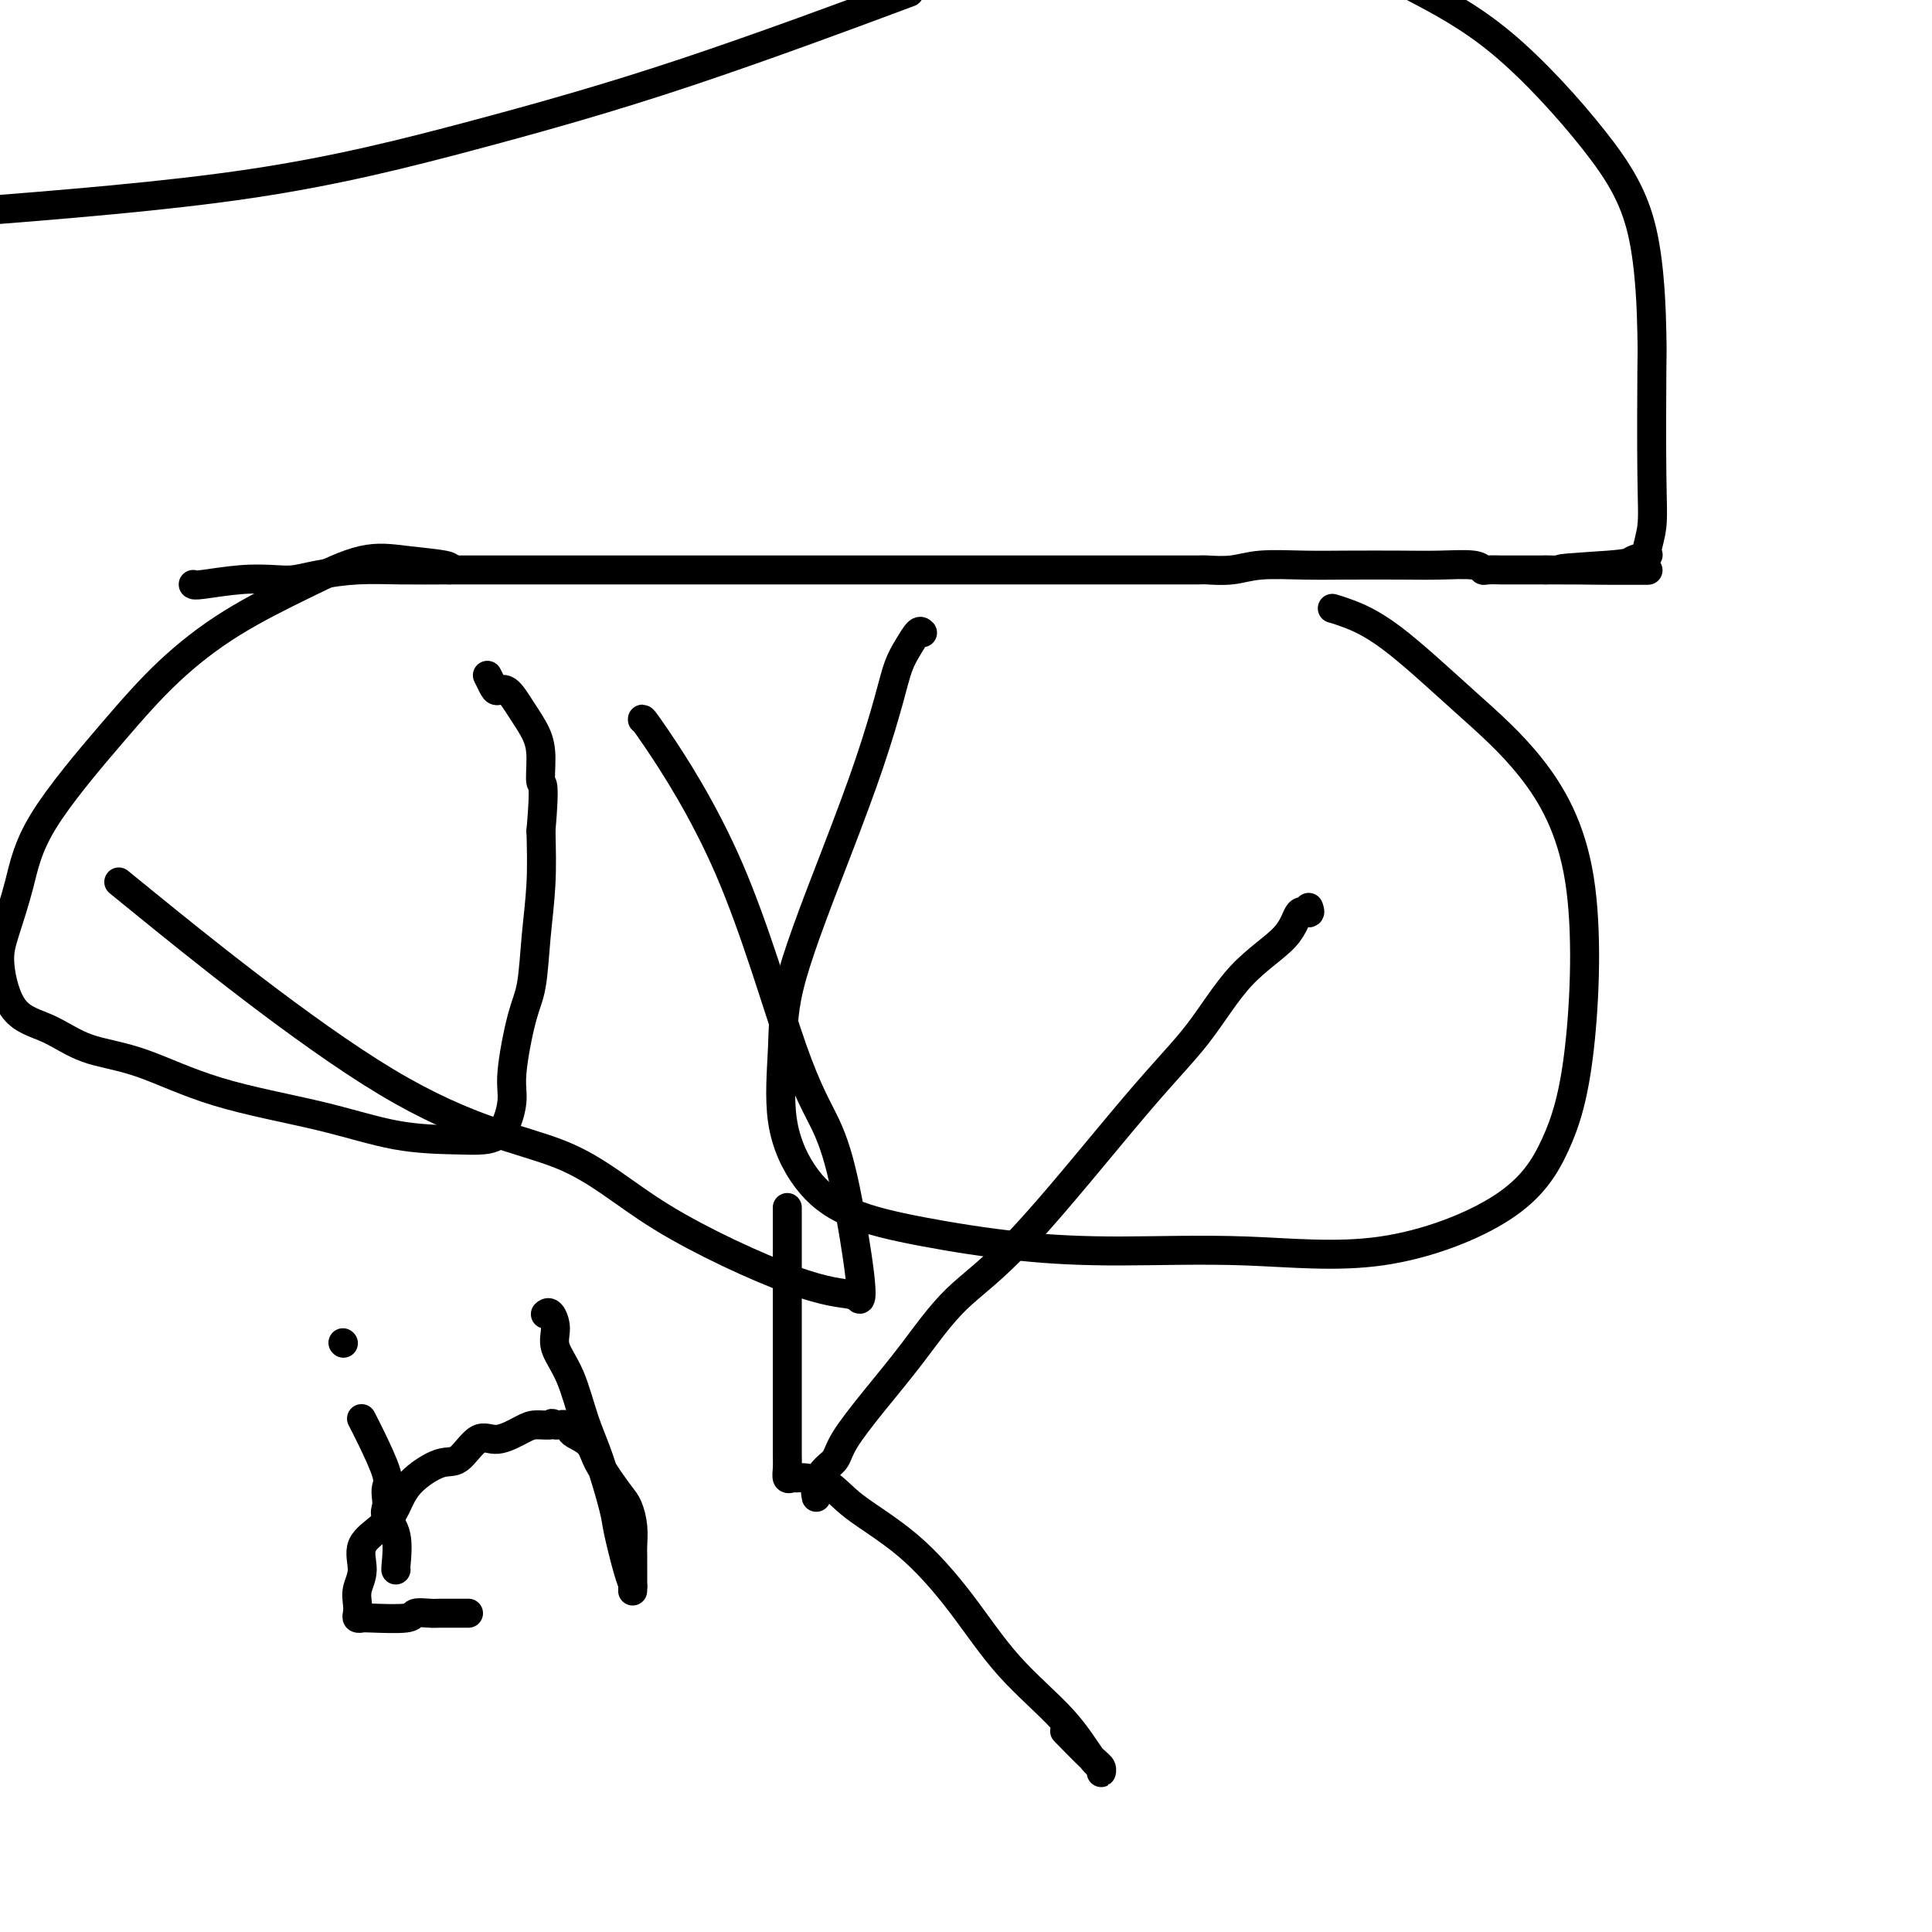 <svg viewBox='0 0 400 400' version='1.1' xmlns='http://www.w3.org/2000/svg' xmlns:xlink='http://www.w3.org/1999/xlink'><g fill='none' stroke='#000000' stroke-width='6' stroke-linecap='round' stroke-linejoin='round'><path d='M93,118c0.281,-0.337 0.563,-0.674 -1,-1c-1.563,-0.326 -4.970,-0.641 -8,-1c-3.030,-0.359 -5.684,-0.764 -9,0c-3.316,0.764 -7.294,2.695 -12,5c-4.706,2.305 -10.142,4.982 -15,8c-4.858,3.018 -9.140,6.375 -13,10c-3.860,3.625 -7.299,7.518 -12,13c-4.701,5.482 -10.665,12.554 -14,18c-3.335,5.446 -4.040,9.267 -5,13c-0.960,3.733 -2.176,7.378 -3,10c-0.824,2.622 -1.256,4.222 -1,7c0.256,2.778 1.200,6.735 3,9c1.800,2.265 4.456,2.839 7,4c2.544,1.161 4.975,2.910 8,4c3.025,1.090 6.643,1.521 11,3c4.357,1.479 9.452,4.005 16,6c6.548,1.995 14.548,3.460 21,5c6.452,1.540 11.355,3.154 16,4c4.645,0.846 9.033,0.925 12,1c2.967,0.075 4.514,0.145 6,0c1.486,-0.145 2.913,-0.505 4,-2c1.087,-1.495 1.835,-4.124 2,-6c0.165,-1.876 -0.253,-2.997 0,-6c0.253,-3.003 1.178,-7.888 2,-11c0.822,-3.112 1.540,-4.453 2,-7c0.460,-2.547 0.662,-6.301 1,-10c0.338,-3.699 0.811,-7.343 1,-11c0.189,-3.657 0.095,-7.329 0,-11'/><path d='M112,172c0.922,-10.689 0.227,-9.411 0,-10c-0.227,-0.589 0.013,-3.043 0,-5c-0.013,-1.957 -0.279,-3.416 -1,-5c-0.721,-1.584 -1.896,-3.293 -3,-5c-1.104,-1.707 -2.138,-3.410 -3,-4c-0.862,-0.590 -1.551,-0.065 -2,0c-0.449,0.065 -0.659,-0.329 -1,-1c-0.341,-0.671 -0.812,-1.620 -1,-2c-0.188,-0.380 -0.094,-0.190 0,0'/><path d='M191,131c-0.247,-0.255 -0.493,-0.509 -1,0c-0.507,0.509 -1.274,1.782 -2,3c-0.726,1.218 -1.410,2.380 -2,4c-0.590,1.620 -1.085,3.699 -2,7c-0.915,3.301 -2.248,7.823 -4,13c-1.752,5.177 -3.921,11.009 -7,19c-3.079,7.991 -7.069,18.143 -9,25c-1.931,6.857 -1.805,10.420 -2,15c-0.195,4.580 -0.712,10.176 0,15c0.712,4.824 2.651,8.876 5,12c2.349,3.124 5.107,5.319 9,7c3.893,1.681 8.921,2.849 15,4c6.079,1.151 13.207,2.284 20,3c6.793,0.716 13.250,1.014 21,1c7.750,-0.014 16.794,-0.339 26,0c9.206,0.339 18.575,1.343 28,0c9.425,-1.343 18.905,-5.032 25,-9c6.095,-3.968 8.806,-8.213 11,-13c2.194,-4.787 3.871,-10.114 5,-20c1.129,-9.886 1.708,-24.330 0,-35c-1.708,-10.670 -5.705,-17.567 -10,-23c-4.295,-5.433 -8.888,-9.403 -14,-14c-5.112,-4.597 -10.741,-9.820 -15,-13c-4.259,-3.180 -7.147,-4.318 -9,-5c-1.853,-0.682 -2.672,-0.909 -3,-1c-0.328,-0.091 -0.164,-0.045 0,0'/><path d='M40,121c0.126,0.112 0.253,0.223 2,0c1.747,-0.223 5.115,-0.782 8,-1c2.885,-0.218 5.289,-0.097 7,0c1.711,0.097 2.730,0.170 4,0c1.270,-0.170 2.791,-0.581 5,-1c2.209,-0.419 5.105,-0.844 8,-1c2.895,-0.156 5.788,-0.042 9,0c3.212,0.042 6.742,0.011 10,0c3.258,-0.011 6.245,-0.003 14,0c7.755,0.003 20.279,0.001 30,0c9.721,-0.001 16.641,-0.000 27,0c10.359,0.000 24.159,-0.000 35,0c10.841,0.000 18.723,0.001 25,0c6.277,-0.001 10.947,-0.004 15,0c4.053,0.004 7.488,0.015 9,0c1.512,-0.015 1.102,-0.057 2,0c0.898,0.057 3.106,0.211 5,0c1.894,-0.211 3.476,-0.788 6,-1c2.524,-0.212 5.989,-0.058 9,0c3.011,0.058 5.567,0.019 9,0c3.433,-0.019 7.744,-0.019 11,0c3.256,0.019 5.456,0.058 8,0c2.544,-0.058 5.431,-0.212 7,0c1.569,0.212 1.821,0.789 2,1c0.179,0.211 0.285,0.057 1,0c0.715,-0.057 2.039,-0.015 3,0c0.961,0.015 1.560,0.004 3,0c1.440,-0.004 3.720,-0.002 6,0'/><path d='M320,118c39.058,0.049 13.704,0.170 6,0c-7.704,-0.170 2.241,-0.633 7,-1c4.759,-0.367 4.333,-0.638 5,-1c0.667,-0.362 2.427,-0.817 3,-1c0.573,-0.183 -0.042,-0.096 0,-1c0.042,-0.904 0.742,-2.801 1,-5c0.258,-2.199 0.075,-4.702 0,-11c-0.075,-6.298 -0.041,-16.393 0,-21c0.041,-4.607 0.088,-3.726 0,-8c-0.088,-4.274 -0.312,-13.702 -2,-21c-1.688,-7.298 -4.839,-12.465 -10,-19c-5.161,-6.535 -12.332,-14.439 -19,-20c-6.668,-5.561 -12.834,-8.781 -19,-12'/><path d='M184,0c3.694,-1.375 7.388,-2.750 0,0c-7.388,2.750 -25.856,9.624 -42,15c-16.144,5.376 -29.962,9.255 -44,13c-14.038,3.745 -28.297,7.356 -46,10c-17.703,2.644 -38.852,4.322 -60,6'/><path d='M30,187c-4.689,-3.814 -9.377,-7.628 0,0c9.377,7.628 32.821,26.698 50,37c17.179,10.302 28.095,11.837 36,15c7.905,3.163 12.800,7.954 21,13c8.200,5.046 19.705,10.346 27,13c7.295,2.654 10.379,2.661 12,3c1.621,0.339 1.780,1.011 2,1c0.220,-0.011 0.501,-0.704 0,-5c-0.501,-4.296 -1.784,-12.196 -3,-18c-1.216,-5.804 -2.364,-9.513 -4,-13c-1.636,-3.487 -3.759,-6.752 -7,-16c-3.241,-9.248 -7.601,-24.479 -13,-37c-5.399,-12.521 -11.838,-22.333 -15,-27c-3.162,-4.667 -3.046,-4.191 -3,-4c0.046,0.191 0.023,0.095 0,0'/><path d='M75,294c-0.136,-0.262 -0.271,-0.523 0,0c0.271,0.523 0.949,1.831 2,4c1.051,2.169 2.476,5.199 3,7c0.524,1.801 0.148,2.373 0,3c-0.148,0.627 -0.068,1.310 0,2c0.068,0.690 0.123,1.386 0,2c-0.123,0.614 -0.425,1.145 0,2c0.425,0.855 1.578,2.033 2,4c0.422,1.967 0.113,4.723 0,6c-0.113,1.277 -0.030,1.075 0,1c0.030,-0.075 0.009,-0.021 0,0c-0.009,0.021 -0.004,0.011 0,0'/><path d='M71,278c0.000,0.000 0.100,0.100 0.1,0.1'/><path d='M113,272c-0.078,0.067 -0.156,0.134 0,0c0.156,-0.134 0.544,-0.470 1,0c0.456,0.470 0.978,1.747 1,3c0.022,1.253 -0.456,2.482 0,4c0.456,1.518 1.847,3.325 3,6c1.153,2.675 2.067,6.219 3,9c0.933,2.781 1.886,4.801 3,8c1.114,3.199 2.390,7.578 3,10c0.610,2.422 0.556,2.887 1,5c0.444,2.113 1.387,5.874 2,8c0.613,2.126 0.896,2.616 1,3c0.104,0.384 0.028,0.663 0,1c-0.028,0.337 -0.007,0.734 0,0c0.007,-0.734 -0.001,-2.599 0,-4c0.001,-1.401 0.010,-2.339 0,-3c-0.010,-0.661 -0.041,-1.044 0,-2c0.041,-0.956 0.154,-2.486 0,-4c-0.154,-1.514 -0.574,-3.011 -1,-4c-0.426,-0.989 -0.860,-1.469 -2,-3c-1.140,-1.531 -2.988,-4.113 -4,-6c-1.012,-1.887 -1.188,-3.080 -2,-4c-0.812,-0.920 -2.259,-1.567 -3,-2c-0.741,-0.433 -0.776,-0.652 -1,-1c-0.224,-0.348 -0.637,-0.824 -1,-1c-0.363,-0.176 -0.675,-0.050 -1,0c-0.325,0.050 -0.662,0.025 -1,0'/><path d='M115,295c-1.158,-0.612 -0.553,-0.144 -1,0c-0.447,0.144 -1.946,-0.038 -3,0c-1.054,0.038 -1.661,0.294 -3,1c-1.339,0.706 -3.408,1.860 -5,2c-1.592,0.140 -2.705,-0.735 -4,0c-1.295,0.735 -2.771,3.081 -4,4c-1.229,0.919 -2.211,0.411 -4,1c-1.789,0.589 -4.383,2.275 -6,4c-1.617,1.725 -2.255,3.490 -3,5c-0.745,1.510 -1.597,2.764 -3,4c-1.403,1.236 -3.356,2.453 -4,4c-0.644,1.547 0.023,3.423 0,5c-0.023,1.577 -0.735,2.853 -1,4c-0.265,1.147 -0.084,2.163 0,3c0.084,0.837 0.072,1.493 0,2c-0.072,0.507 -0.204,0.864 0,1c0.204,0.136 0.744,0.050 1,0c0.256,-0.050 0.227,-0.066 2,0c1.773,0.066 5.346,0.214 7,0c1.654,-0.214 1.388,-0.789 2,-1c0.612,-0.211 2.101,-0.056 3,0c0.899,0.056 1.208,0.015 2,0c0.792,-0.015 2.068,-0.004 3,0c0.932,0.004 1.520,0.001 2,0c0.480,-0.001 0.851,-0.000 1,0c0.149,0.000 0.074,0.000 0,0'/><path d='M163,250c-0.000,0.444 -0.000,0.888 0,3c0.000,2.112 0.000,5.890 0,8c-0.000,2.110 -0.000,2.550 0,5c0.000,2.450 0.000,6.911 0,11c-0.000,4.089 -0.001,7.807 0,11c0.001,3.193 0.003,5.861 0,8c-0.003,2.139 -0.012,3.750 0,5c0.012,1.250 0.046,2.138 0,3c-0.046,0.862 -0.173,1.698 0,2c0.173,0.302 0.644,0.071 1,0c0.356,-0.071 0.596,0.019 1,0c0.404,-0.019 0.973,-0.148 2,0c1.027,0.148 2.514,0.574 4,1'/><path d='M171,307c2.075,1.260 3.264,2.910 6,5c2.736,2.090 7.019,4.619 11,8c3.981,3.381 7.659,7.612 11,12c3.341,4.388 6.345,8.932 10,13c3.655,4.068 7.961,7.661 11,11c3.039,3.339 4.812,6.423 6,8c1.188,1.577 1.792,1.648 2,2c0.208,0.352 0.020,0.987 0,1c-0.020,0.013 0.129,-0.594 0,-1c-0.129,-0.406 -0.535,-0.609 -2,-2c-1.465,-1.391 -3.990,-3.969 -5,-5c-1.010,-1.031 -0.505,-0.516 0,0'/><path d='M169,310c-0.173,-0.969 -0.345,-1.939 0,-3c0.345,-1.061 1.208,-2.214 2,-3c0.792,-0.786 1.512,-1.204 2,-2c0.488,-0.796 0.744,-1.968 2,-4c1.256,-2.032 3.511,-4.924 6,-8c2.489,-3.076 5.212,-6.336 8,-10c2.788,-3.664 5.641,-7.731 9,-11c3.359,-3.269 7.225,-5.741 14,-13c6.775,-7.259 16.458,-19.305 23,-27c6.542,-7.695 9.943,-11.038 13,-15c3.057,-3.962 5.772,-8.544 9,-12c3.228,-3.456 6.970,-5.788 9,-8c2.030,-2.212 2.348,-4.304 3,-5c0.652,-0.696 1.637,0.005 2,0c0.363,-0.005 0.104,-0.716 0,-1c-0.104,-0.284 -0.052,-0.142 0,0'/></g>
</svg>